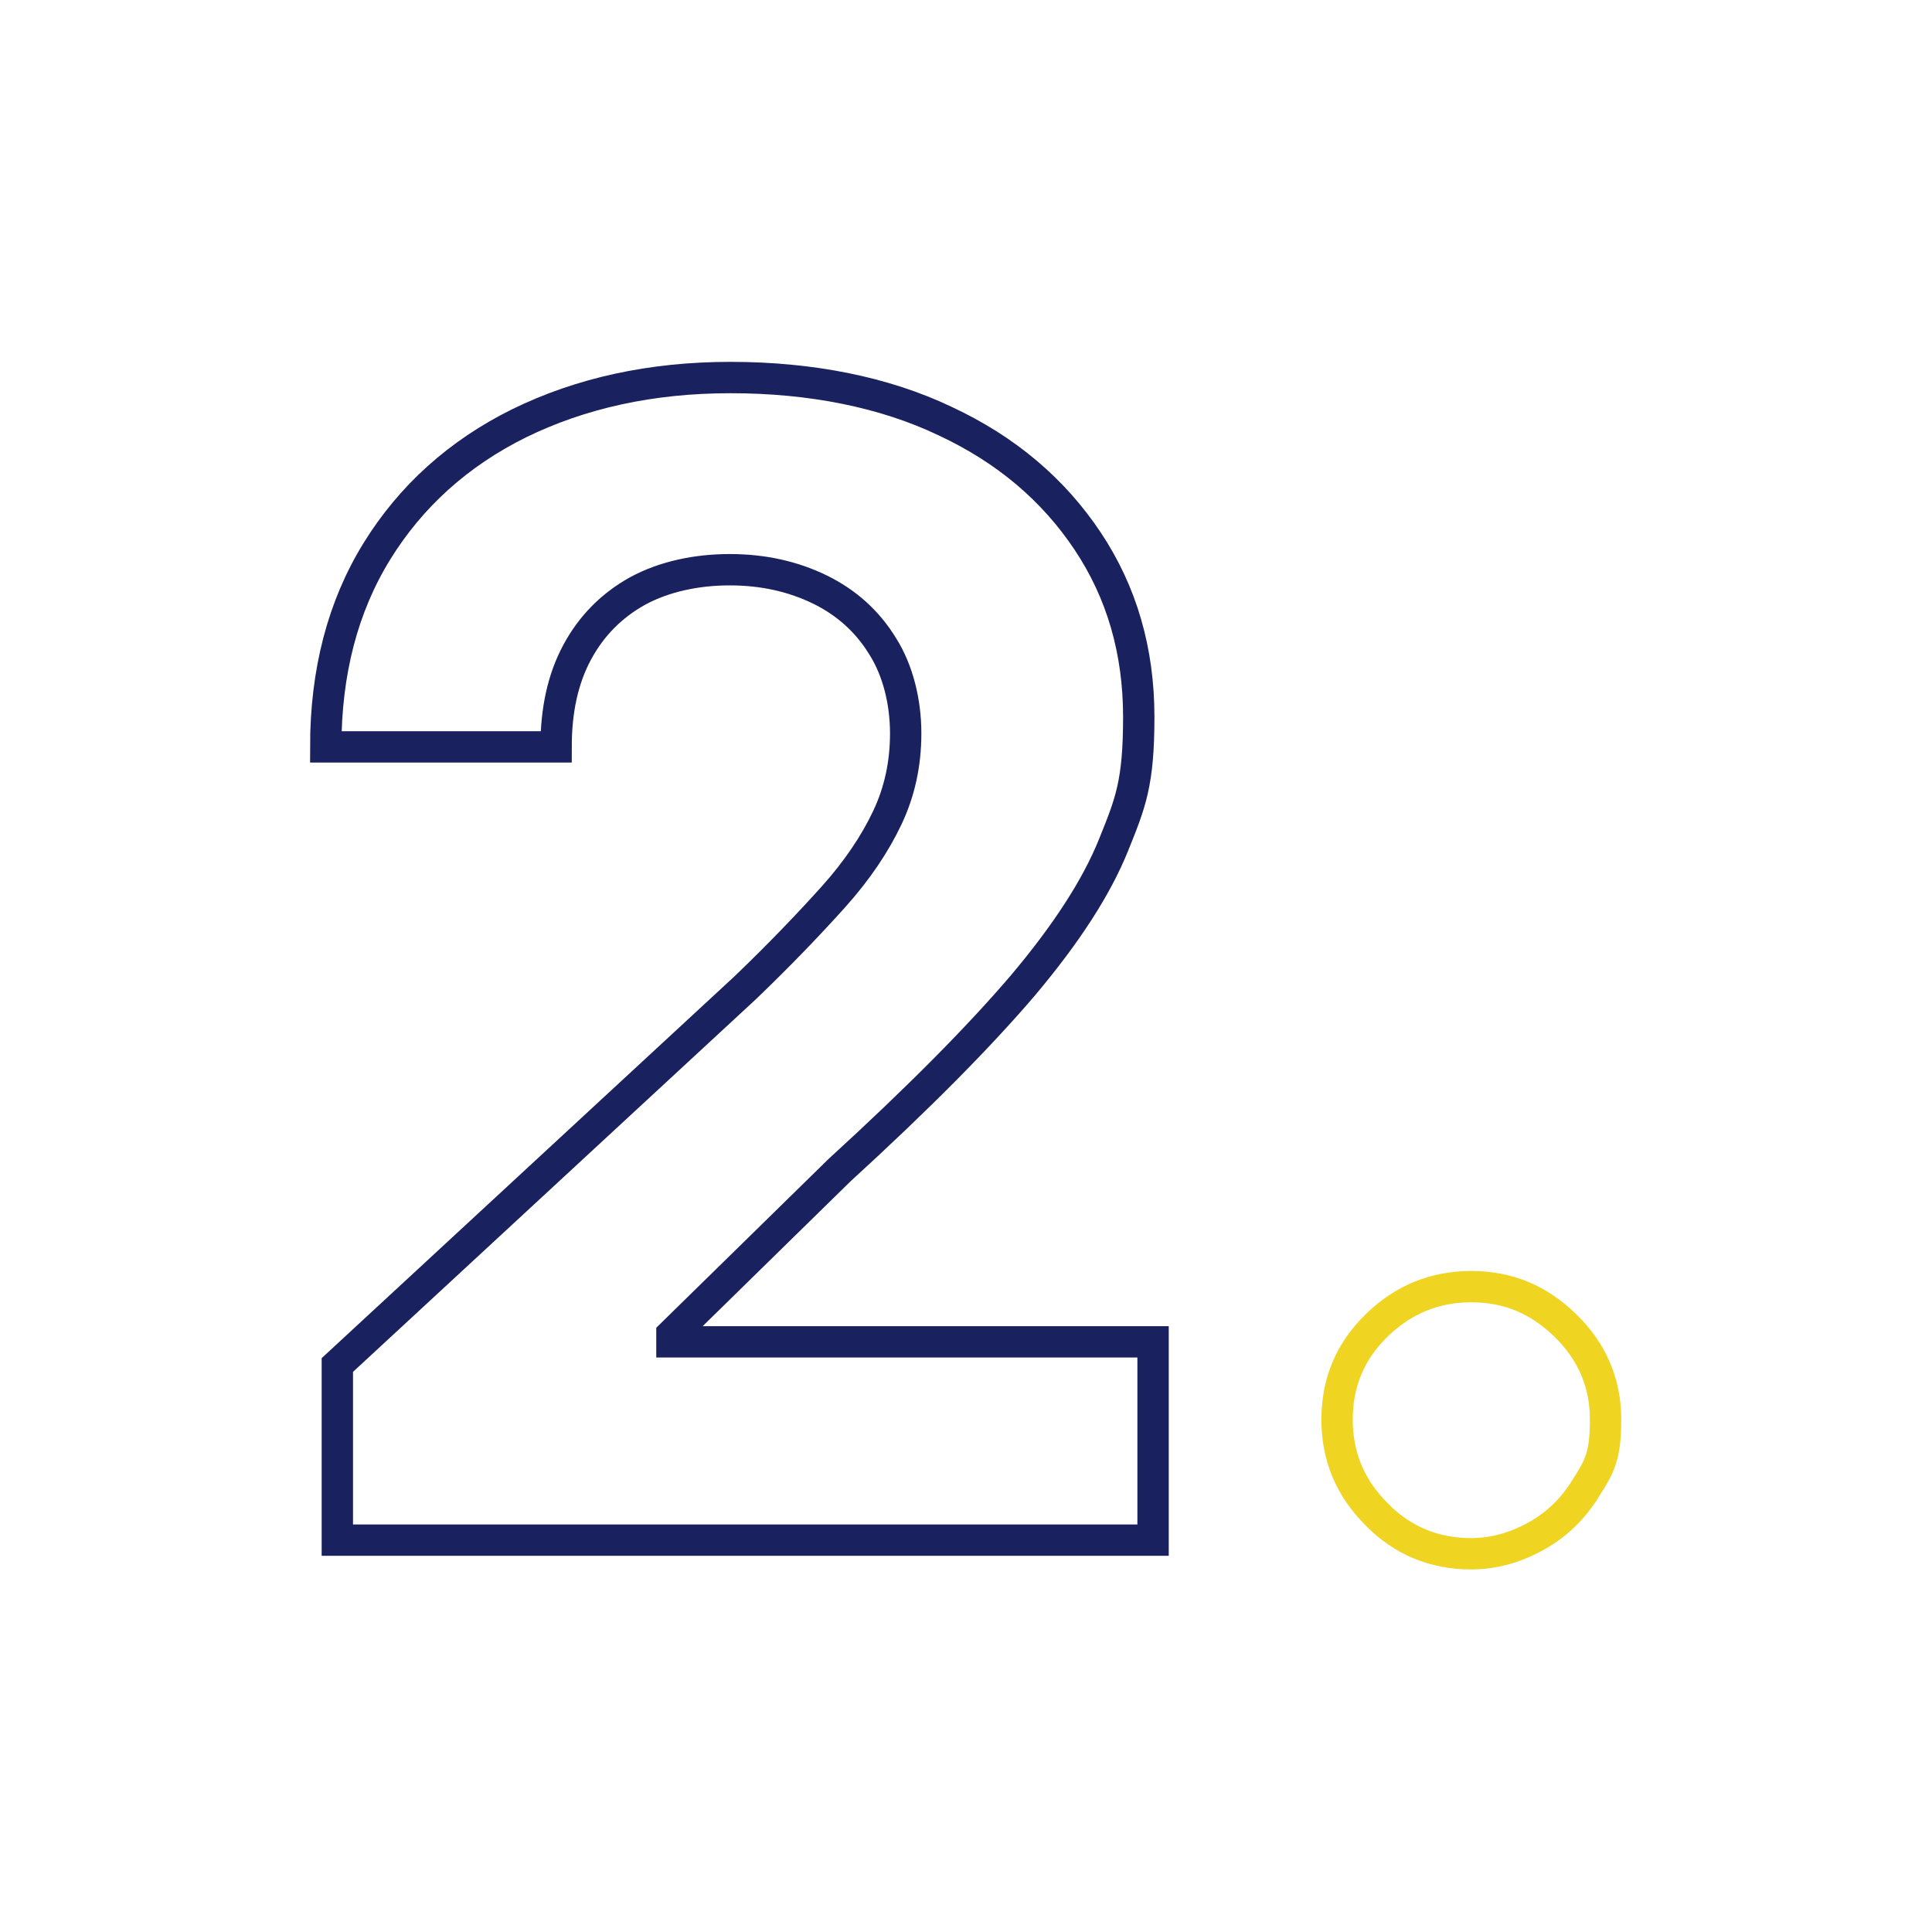 <?xml version="1.0" encoding="UTF-8"?>
<svg xmlns="http://www.w3.org/2000/svg" id="Ebene_1" version="1.1" viewBox="0 0 283.5 283.5" width="100" height="100">
  <defs>
    <style>
      .st0 {
        stroke: #efd522;
      }

      .st0, .st1 {
        fill: none;
        stroke-width: 4.6px;
      }

      .st1 {
        stroke: #19215f;
      }
    </style>
  </defs>
  <path class="st1" d="M49.5,225.9v-25.6l59.9-55.4c5.1-4.9,9.4-9.4,12.9-13.3,3.5-3.9,6.1-7.8,7.9-11.6,1.8-3.8,2.7-7.9,2.7-12.4s-1.1-9.2-3.4-12.8c-2.2-3.6-5.3-6.4-9.2-8.3-3.9-1.9-8.3-2.9-13.2-2.9s-9.6,1-13.5,3.1c-3.8,2.1-6.8,5.1-8.9,9-2.1,3.9-3.1,8.5-3.1,13.9h-33.8c0-11,2.5-20.6,7.5-28.7,5-8.1,12-14.4,20.9-18.8,9-4.4,19.3-6.7,31-6.7s22.5,2.1,31.5,6.4c9,4.2,15.9,10.1,20.9,17.6,5,7.5,7.5,16.1,7.5,25.8s-1.2,12.6-3.7,18.8c-2.5,6.2-6.9,13-13.3,20.6-6.4,7.5-15.3,16.5-26.9,27.1l-24.6,24.1v1.1h70.6v29.1H49.5Z"/>
  <path class="st0" d="M215.9,228c-5.4,0-10.1-1.9-13.9-5.8-3.9-3.9-5.8-8.5-5.8-13.9s1.9-10,5.8-13.8c3.9-3.8,8.5-5.7,13.9-5.7s9.9,1.9,13.8,5.7c3.9,3.8,5.9,8.4,5.9,13.8s-.9,6.9-2.8,9.9c-1.8,3-4.2,5.4-7.2,7.1s-6.2,2.7-9.8,2.7Z"/>
</svg>
